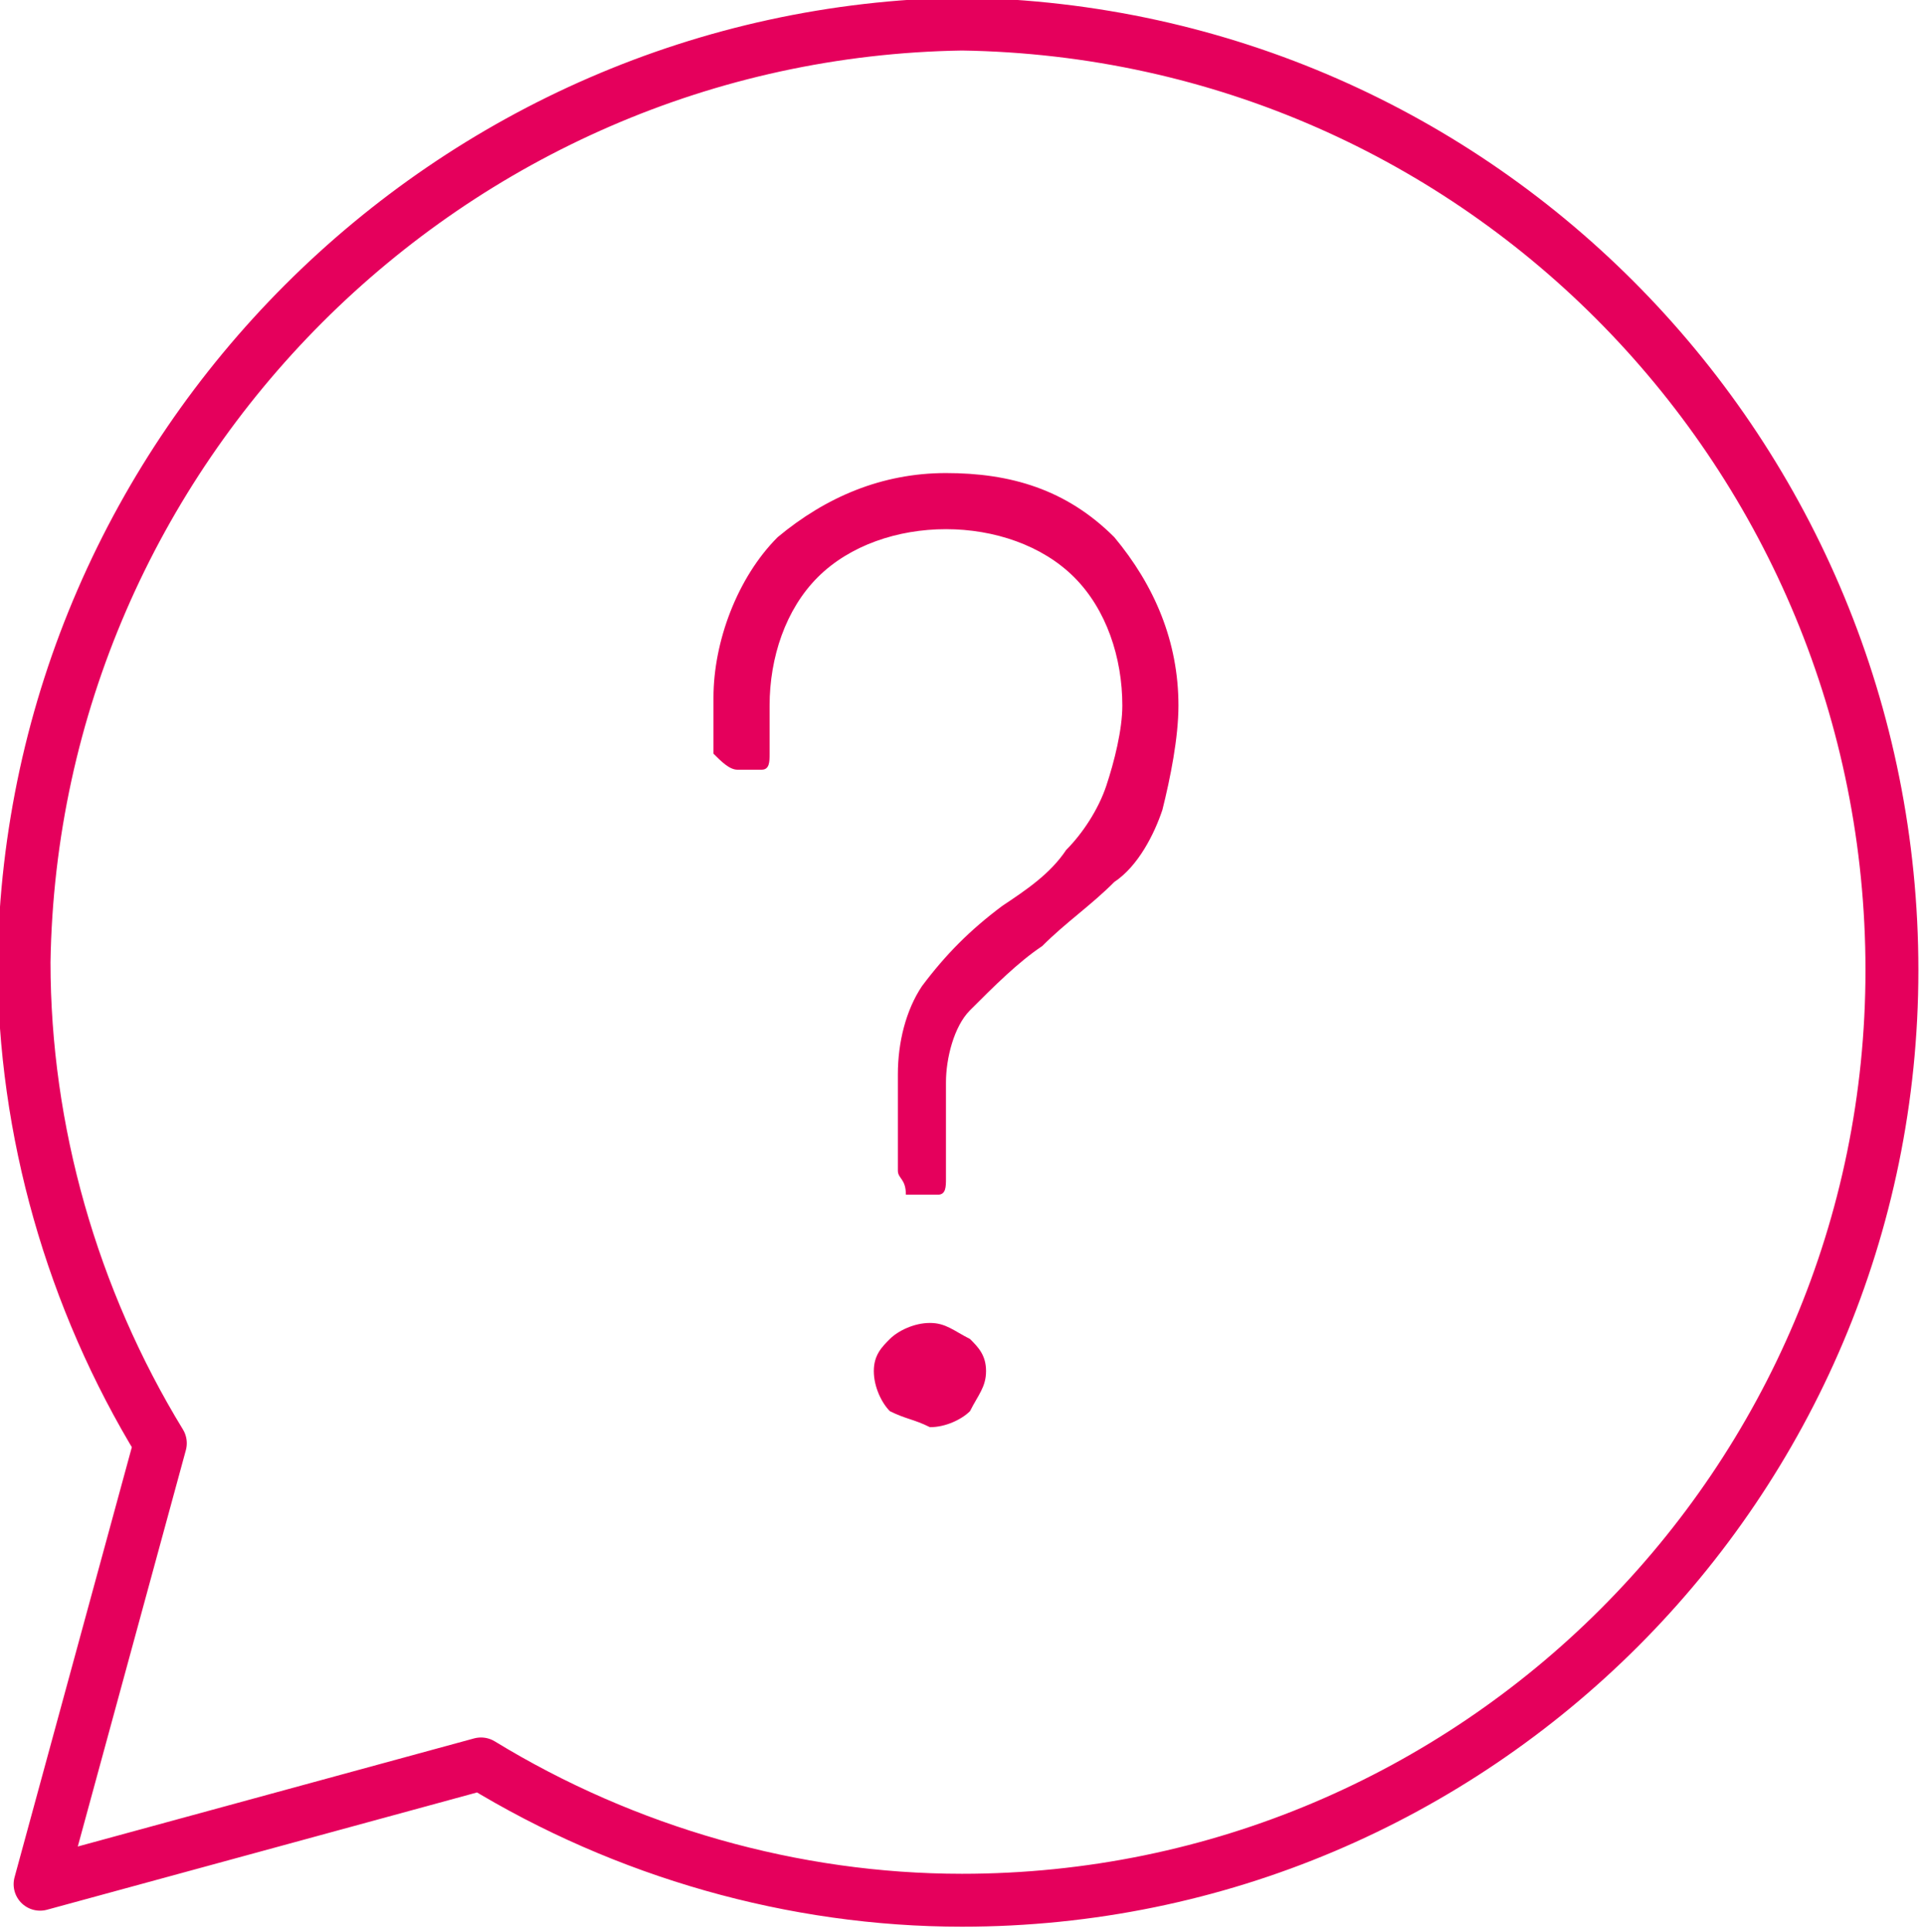 <?xml version="1.0" encoding="utf-8"?>
<!-- Generator: Adobe Illustrator 24.3.0, SVG Export Plug-In . SVG Version: 6.00 Build 0)  -->
<svg version="1.1" id="Ebene_1" xmlns="http://www.w3.org/2000/svg" xmlns:xlink="http://www.w3.org/1999/xlink" x="0px" y="0px"
	 viewBox="0 0 24 24.1" style="enable-background:new 0 0 24 24.1;" xml:space="preserve">
<style type="text/css">
	.st0{fill:none;stroke:#E5005C;stroke-width:0.66;stroke-linecap:round;stroke-linejoin:round;}
	.st1{fill:#E5005C;}
</style>
<g id="chat">
	<path class="st0" d="M12,0.3C5.6,0.4,0.4,5.6,0.3,12c0,2.1,0.6,4.2,1.7,6l-1.5,5.5L6,22c1.8,1.1,3.9,1.7,6,1.7
		c6.4,0,11.6-5.2,11.6-11.6C23.6,5.7,18.5,0.4,12,0.3z"/>
</g>
<path class="st1" d="M11.2,14.6v-1.2c0-0.4,0.1-0.8,0.3-1.1c0.3-0.4,0.6-0.7,1-1c0.3-0.2,0.6-0.4,0.8-0.7c0.2-0.2,0.4-0.5,0.5-0.8
	c0.1-0.3,0.2-0.7,0.2-1c0-0.6-0.2-1.2-0.6-1.6c-0.4-0.4-1-0.6-1.6-0.6c-0.6,0-1.2,0.2-1.6,0.6c-0.4,0.4-0.6,1-0.6,1.6v0.6
	c0,0.1,0,0.2-0.1,0.2H9.2C9.1,9.6,9,9.5,8.9,9.4l0,0V8.7c0-0.7,0.3-1.5,0.8-2c0.6-0.5,1.3-0.8,2.1-0.8c0.8,0,1.5,0.2,2.1,0.8
	c0.5,0.6,0.8,1.3,0.8,2.1c0,0.4-0.1,0.9-0.2,1.3c-0.1,0.3-0.3,0.7-0.6,0.9c-0.3,0.3-0.6,0.5-0.9,0.8c-0.3,0.2-0.6,0.5-0.9,0.8
	c-0.2,0.2-0.3,0.6-0.3,0.9v1.2c0,0.1,0,0.2-0.1,0.2h-0.4C11.3,14.7,11.2,14.7,11.2,14.6z M11.1,17.6c-0.1-0.1-0.2-0.3-0.2-0.5
	c0-0.2,0.1-0.3,0.2-0.4c0.1-0.1,0.3-0.2,0.5-0.2c0.2,0,0.3,0.1,0.5,0.2c0.1,0.1,0.2,0.2,0.2,0.4c0,0.2-0.1,0.3-0.2,0.5
	c-0.1,0.1-0.3,0.2-0.5,0.2C11.4,17.7,11.3,17.7,11.1,17.6z"/>
</svg>
